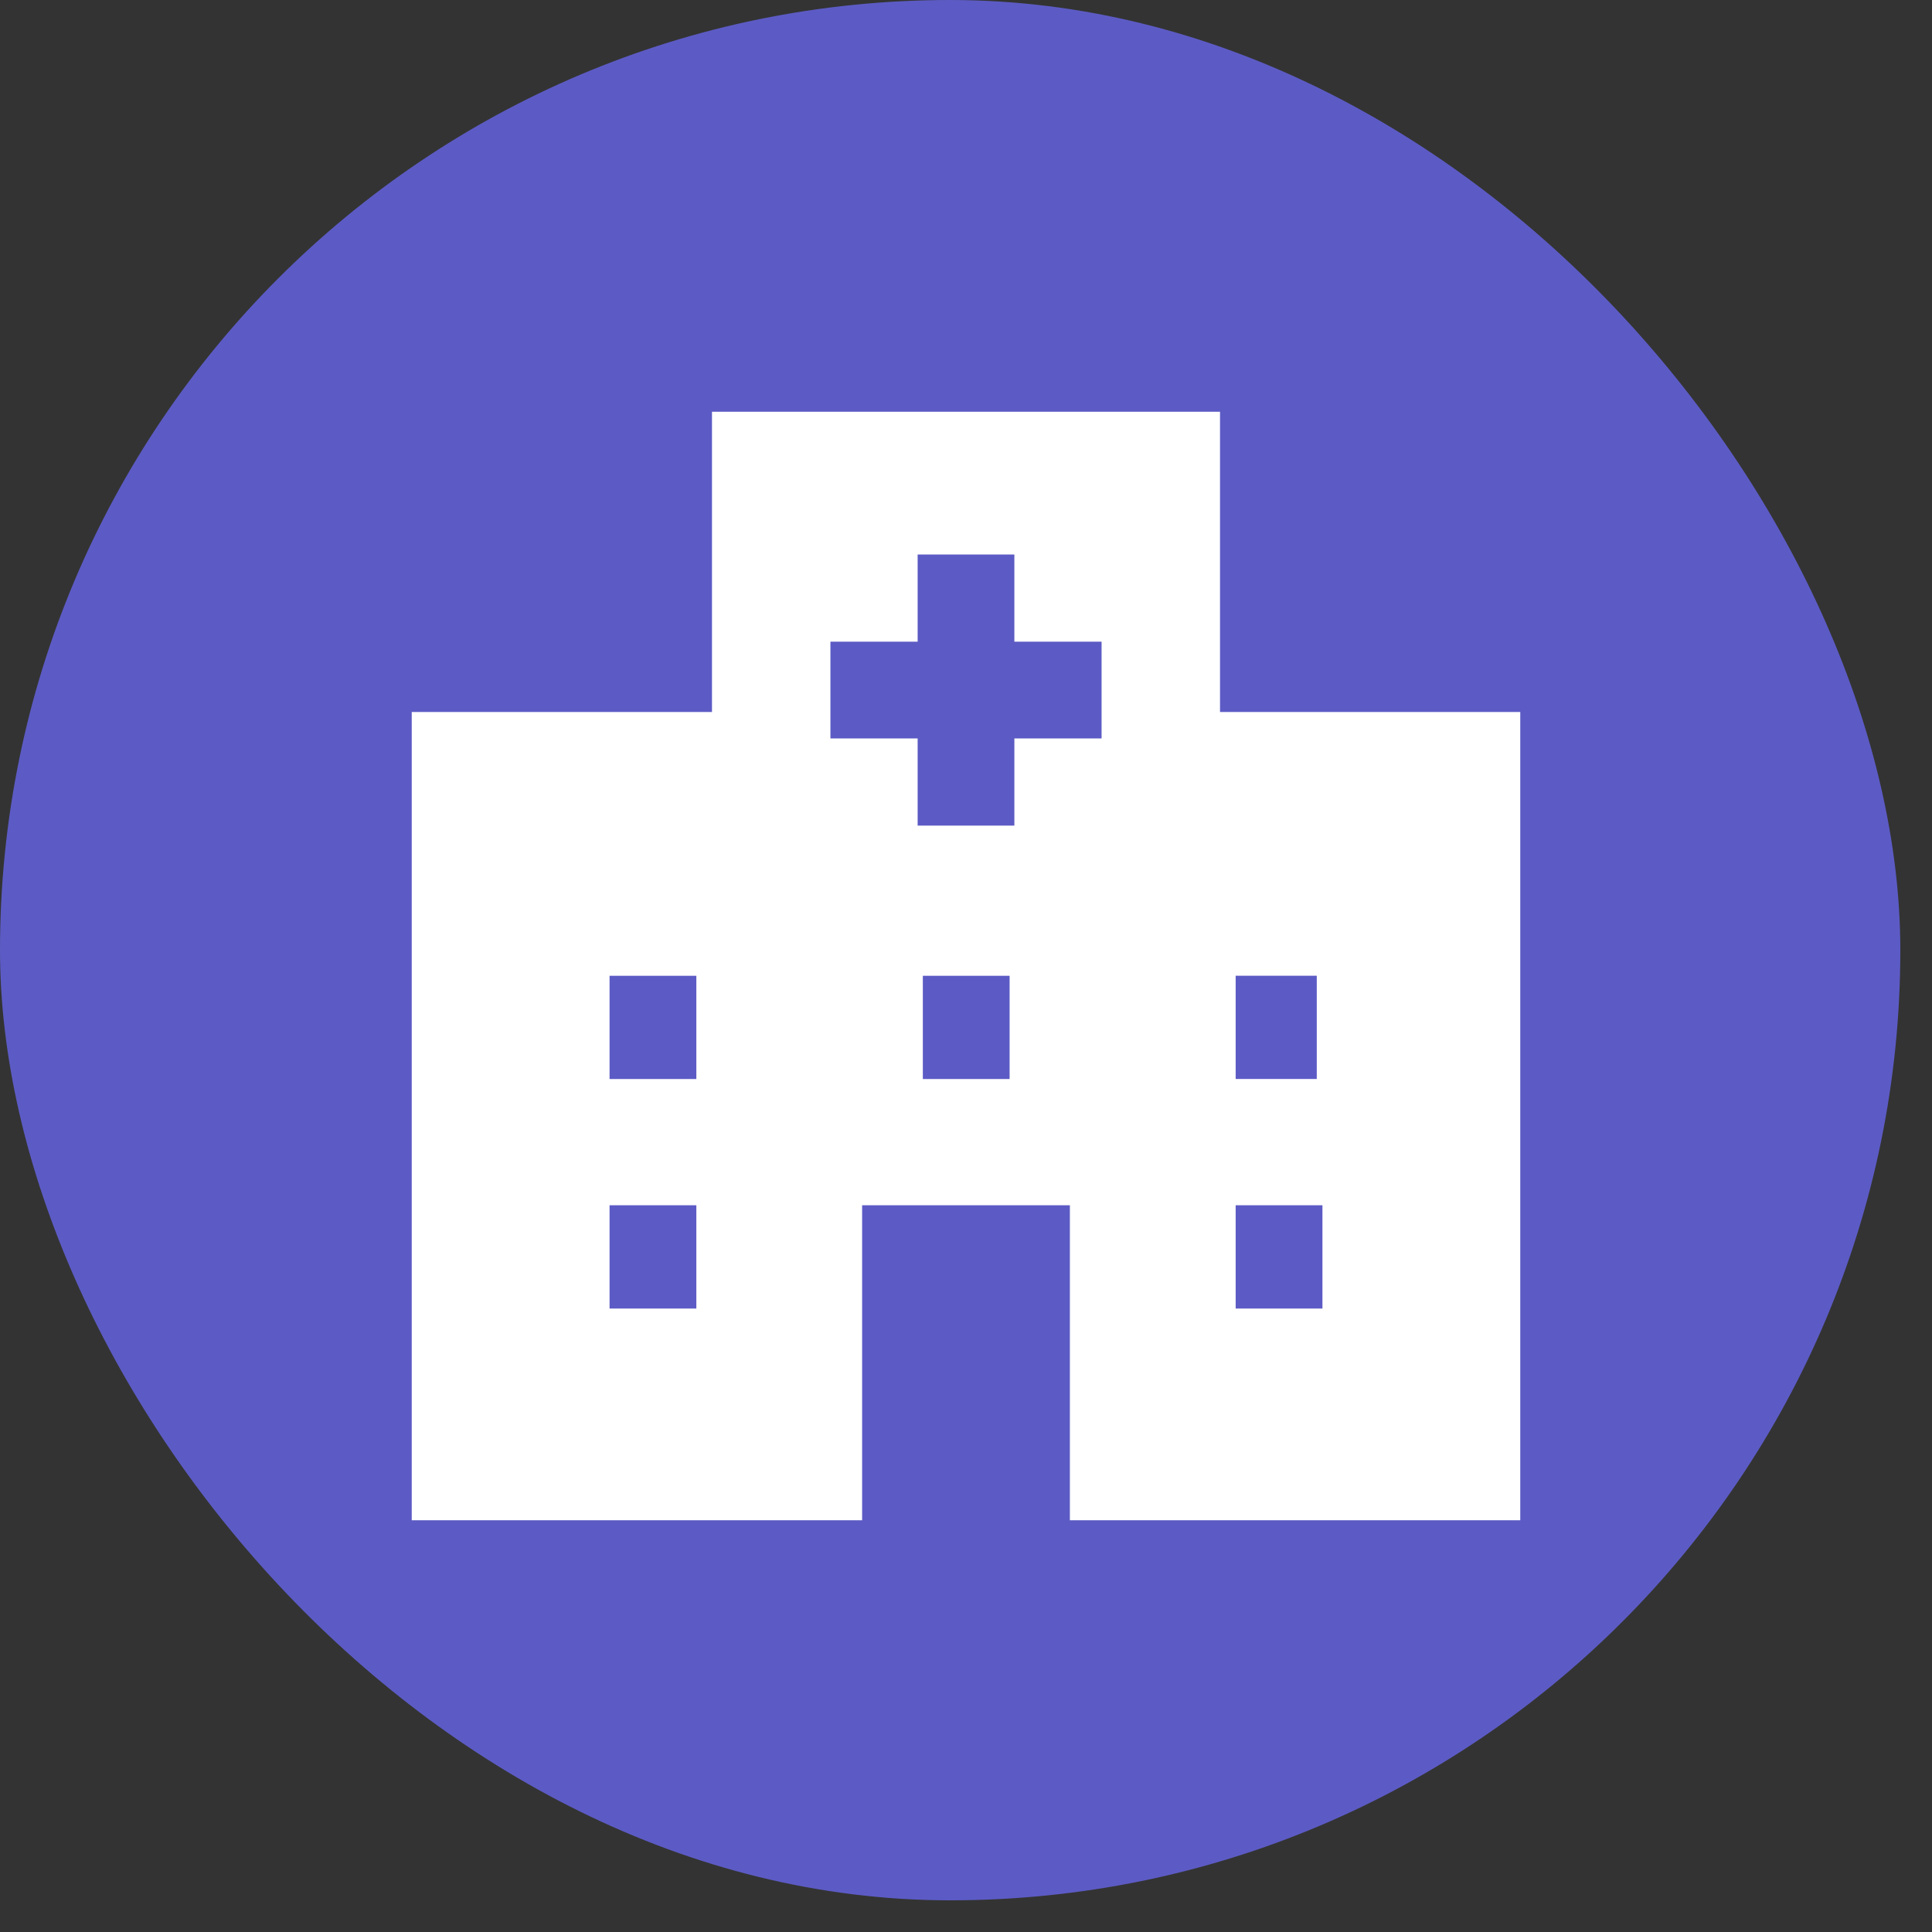 <svg width="61" height="61" fill="none" xmlns="http://www.w3.org/2000/svg"><rect width="100%" height="100%" fill="#333333" stroke="none"/><rect width="60" height="60" rx="30" fill="#5C5BC5"/><g clip-path="url(#a)"><path d="M38.52 22.48V13H22.48v9.48H13V48h14.22v-9.945h6.56V48H48V22.48h-9.48ZM21.986 41.315h-2.74v-3.26h2.74v3.26Zm0-7.246h-2.74v-3.26h2.74v3.26Zm9.89 0h-2.739v-3.26h2.74v3.26Zm2.905-10.754h-2.754v2.753h-3.054v-2.753h-2.754V20.26h2.754v-2.753h3.054v2.753h2.754v3.055Zm4.233 7.493h2.561v3.26h-2.561v-3.26Zm2.74 10.507h-2.74v-3.26h2.74v3.26Z" fill="#fff"/></g><defs><clipPath id="a"><path fill="#fff" transform="translate(13 13)" d="M0 0h35v35H0z"/></clipPath></defs></svg>